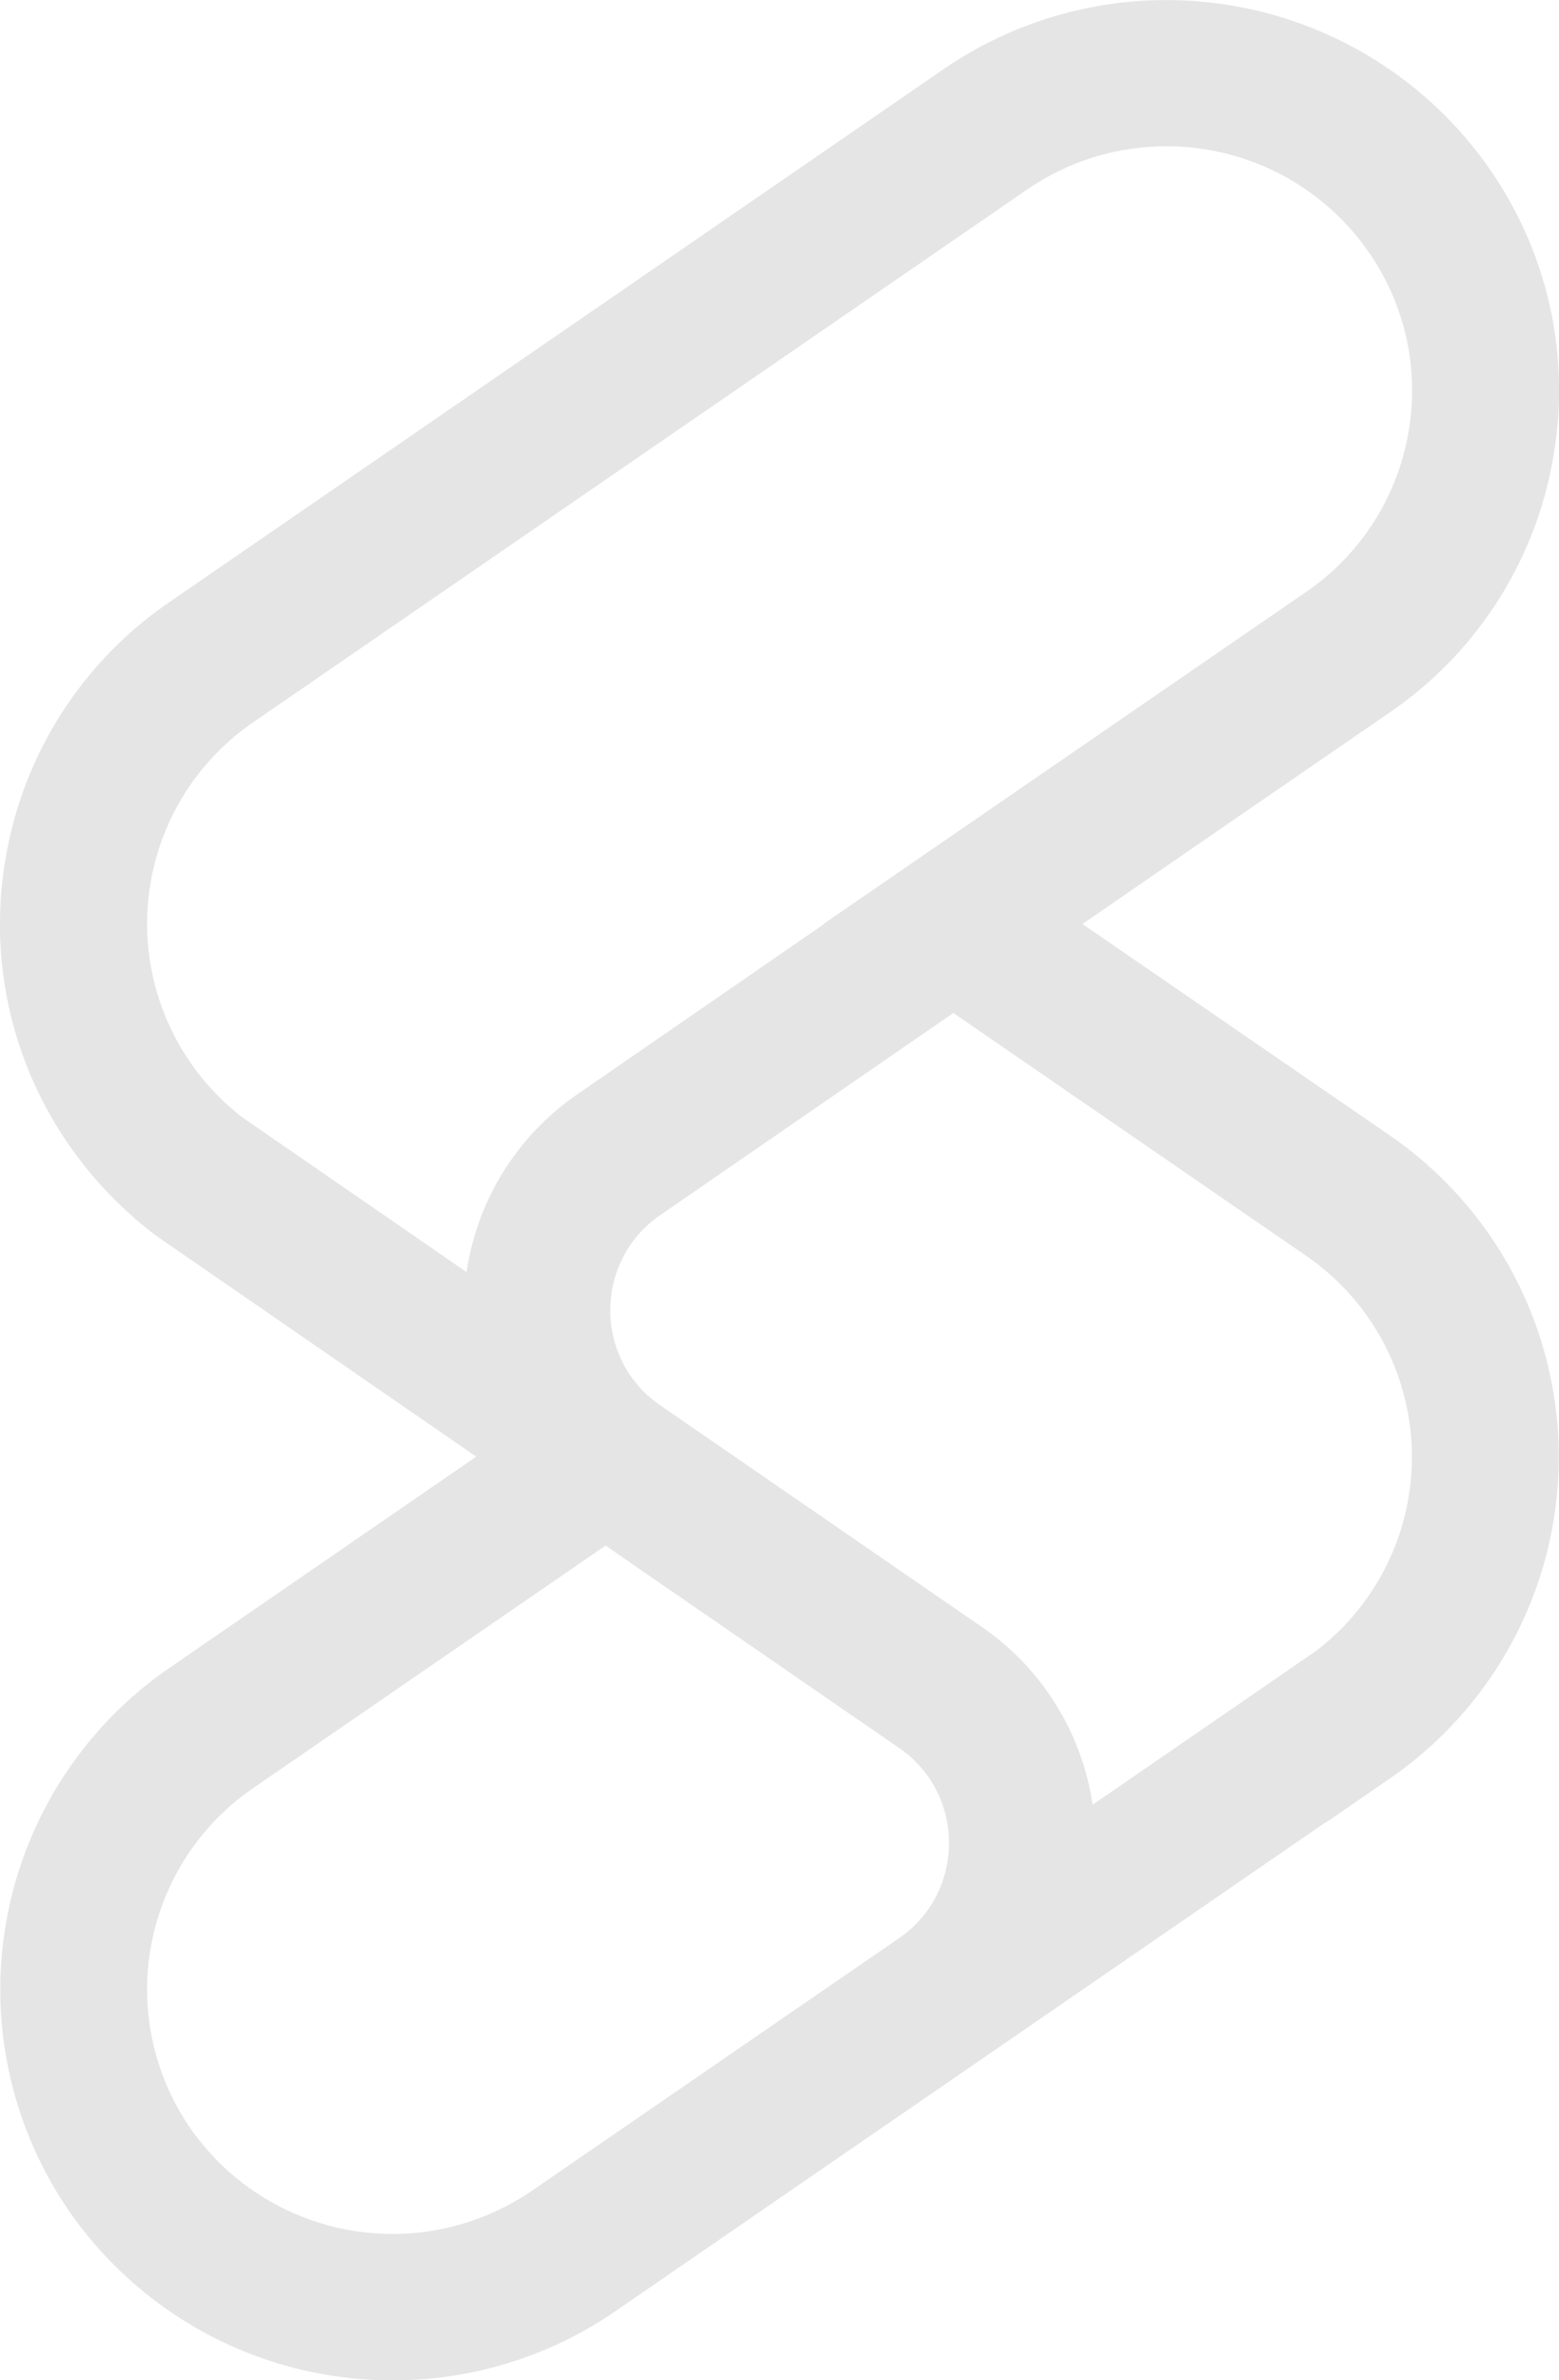 <svg xmlns="http://www.w3.org/2000/svg" width="65.709" height="100.284" viewBox="0 0 65.709 100.284">
  <path id="S-gray" d="M756.752-143.286l-12.943-8.9,5.144-3.546,7.8-5.364a16.357,16.357,0,0,0,6.867-10.589,16.3,16.3,0,0,0-2.661-12.323A16.6,16.6,0,0,0,737.95-188.2l-32.625,22.451a16.353,16.353,0,0,0-6.868,10.589,16.308,16.308,0,0,0,2.662,12.323,16.661,16.661,0,0,0,3.669,3.8l13.468,9.292-12.932,8.9a16.449,16.449,0,0,0-4.206,22.914,16.552,16.552,0,0,0,13.629,7.1,16.5,16.5,0,0,0,9.377-2.913l9.686-6.666,2.91-2,17.364-11.949.01.013,2.666-1.838a16.462,16.462,0,0,0,4.2-4.187A16.448,16.448,0,0,0,756.752-143.286Zm-50.539-3.058a10.29,10.29,0,0,1,2.631-14.334l32.626-22.449a10.321,10.321,0,0,1,5.865-1.824,10.354,10.354,0,0,1,8.527,4.443,10.2,10.2,0,0,1,1.666,7.71,10.241,10.241,0,0,1-4.3,6.624L732.91-152.2l.013.01L722.5-145a11.03,11.03,0,0,0-4.651,7.48l-9.415-6.495A10.273,10.273,0,0,1,706.213-146.344ZM720.606-98.82a10.385,10.385,0,0,1-14.393-2.62,10.289,10.289,0,0,1,2.631-14.334L723.708-126l1.445,1h0l5.525,3.806,1.935,1.334h0l3.451,2.378a4.815,4.815,0,0,1,2.113,4.018,4.819,4.819,0,0,1-2.113,4.014Zm35.258-25.058a10.27,10.27,0,0,1-2.193,2.305l-9.436,6.493a11.042,11.042,0,0,0-4.651-7.478l-3.449-2.376h0L726.023-131.9a4.818,4.818,0,0,1-2.114-4.014,4.815,4.815,0,0,1,2.114-4.016l12.343-8.508,14.866,10.228A10.289,10.289,0,0,1,755.864-123.877Z" transform="translate(-698.183 191.116)" fill="#e5e5e5"/>
</svg>
